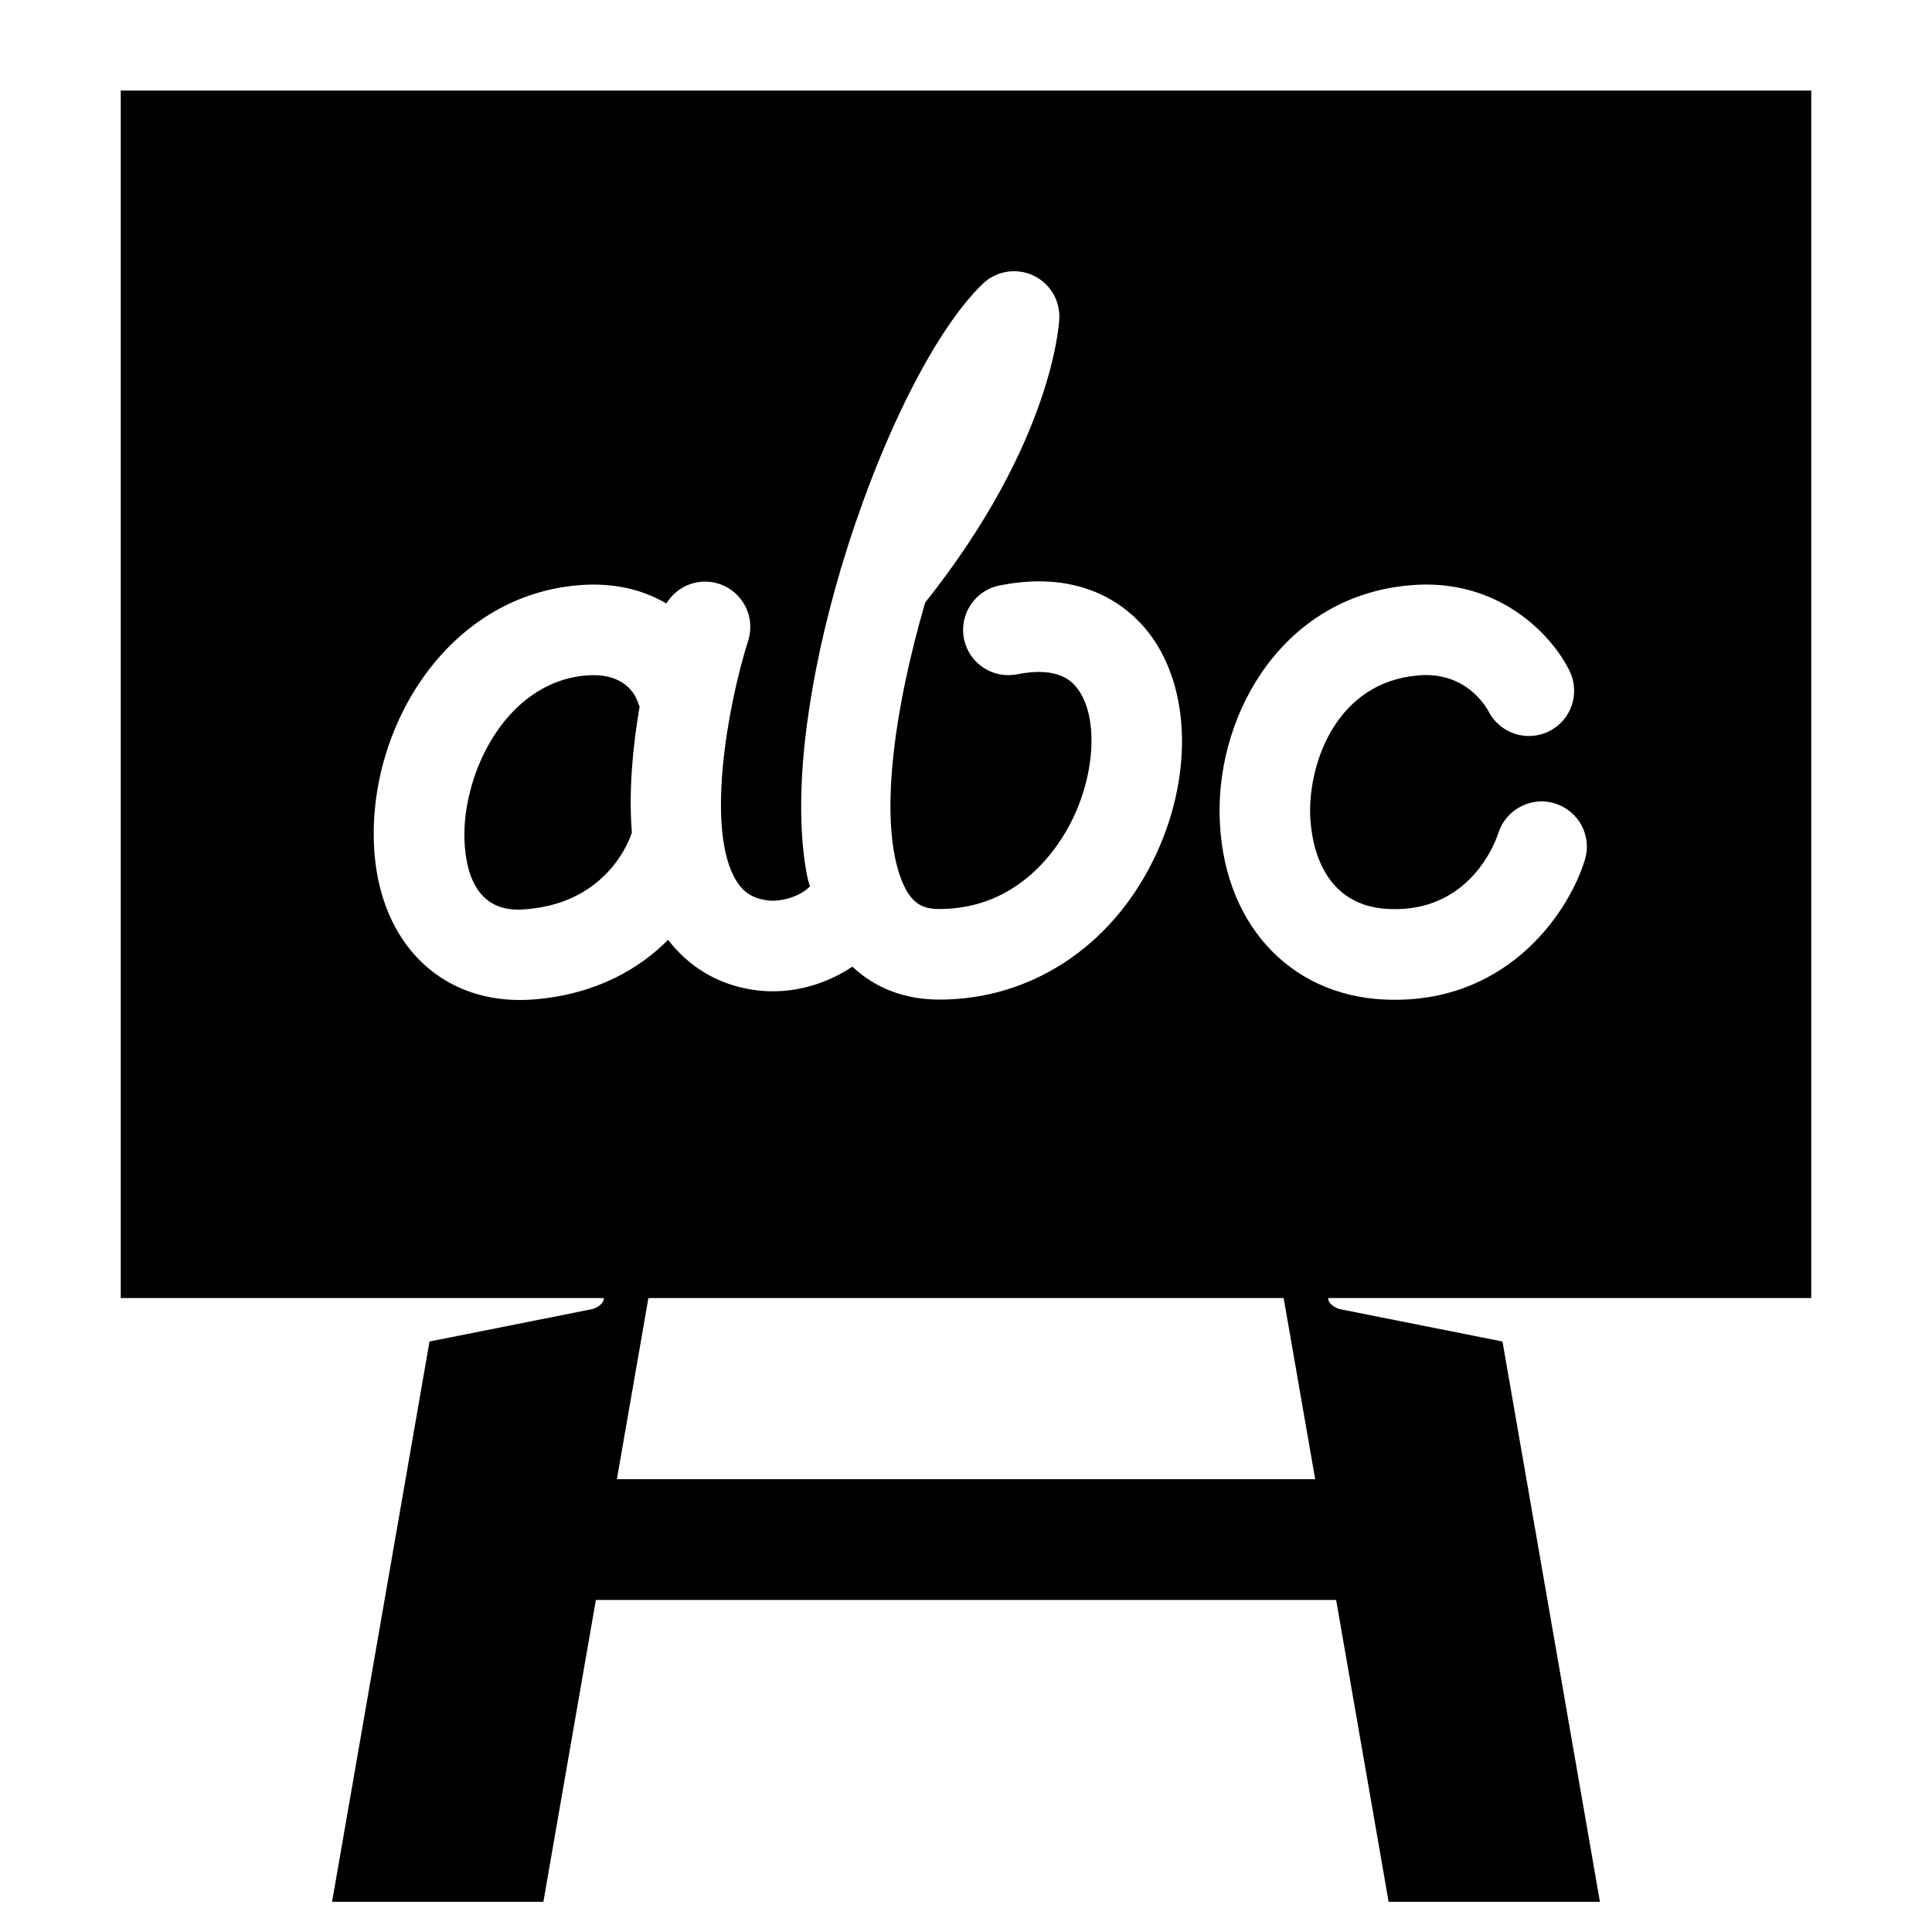 <?xml version="1.0" encoding="utf-8" standalone="no"?>
<!-- Generator: Adobe Illustrator 17.1.0, SVG Export Plug-In . SVG Version: 6.00 Build 0)  --><svg xmlns="http://www.w3.org/2000/svg" xmlns:xlink="http://www.w3.org/1999/xlink" baseProfile="tiny" height="1250" version="1.2" viewBox="0 0 64 64" width="1250" x="0px" xml:space="preserve" y="0px">
<g id="Box">
	<rect fill="none" height="64" width="64"/>
</g>
<g id="Icon">
	<g>
		<path d="M21.142,23.295c-0.101-0.314-0.469-1.019-1.721-0.919c-2.76,0.225-4.204,3.452-4.023,5.667    c0.181,2.226,1.582,2.112,2.047,2.075c2.78-0.227,3.461-2.469,3.468-2.492c0.005-0.016,0.013-0.029,0.018-0.045    c-0.111-1.419,0.038-2.905,0.257-4.171C21.173,23.371,21.154,23.335,21.142,23.295z"/>
		<path d="M60,3H4v40h16c0.021,0.056-0.053,0.262-0.37,0.364l-5.402,1.075L11,63h7l1.739-10h24.522L46,63h7    l-3.228-18.561l-5.402-1.075C44.053,43.262,43.979,43.056,44,43h16V3z M17.688,33.107    c-0.16,0.013-0.317,0.019-0.472,0.019c-2.661,0-4.568-1.893-4.809-4.841c-0.326-4.005,2.316-8.538,6.771-8.9    c1.211-0.097,2.162,0.173,2.896,0.607c0.35-0.58,1.06-0.869,1.734-0.655c0.789,0.25,1.227,1.093,0.977,1.882    c-0.695,2.198-1.416,6.303-0.393,7.959c0.233,0.377,0.528,0.569,0.987,0.642c0.539,0.086,1.189-0.169,1.453-0.46    c-0.083-0.232-0.128-0.506-0.164-0.75c-0.393-2.647,0.152-6.25,1.161-9.678    c0.016-0.074,0.038-0.147,0.065-0.219c1.205-4.008,3.021-7.728,4.657-9.308c0.44-0.425,1.096-0.54,1.656-0.289    c0.56,0.251,0.91,0.817,0.884,1.429c-0.007,0.168-0.214,4.101-4.443,9.415    c-1.039,3.565-1.556,7.28-0.771,9.223c0.312,0.774,0.706,0.929,1.239,0.929c2.661,0,3.962-2.06,4.399-2.945    c0.785-1.594,0.859-3.47,0.171-4.364c-0.143-0.185-0.58-0.749-1.988-0.467    c-0.815,0.162-1.603-0.364-1.765-1.176s0.364-1.603,1.176-1.765c2.818-0.565,4.315,0.748,4.955,1.58    c1.401,1.823,1.458,4.845,0.141,7.518c-1.425,2.893-4.075,4.62-7.09,4.62c-1.145,0-2.123-0.38-2.879-1.091    c-0.718,0.481-1.64,0.816-2.634,0.816c-0.229,0-0.461-0.018-0.695-0.055c-1.152-0.183-2.092-0.763-2.775-1.649    C21.194,32.072,19.779,32.937,17.688,33.107z M20.435,49l1.044-6h21.044l1.044,6H20.435z M52.504,28.473    c-0.491,1.638-2.427,4.646-6.294,4.646c-0.115,0-0.231-0.002-0.349-0.008c-3.204-0.147-5.398-2.607-5.46-6.122    c-0.061-3.431,2.141-7.261,6.342-7.604c2.92-0.244,4.68,1.671,5.25,2.838c0.364,0.744,0.056,1.643-0.688,2.006    c-0.737,0.361-1.629,0.06-1.998-0.671c-0.079-0.147-0.754-1.323-2.321-1.184    c-2.687,0.219-3.617,2.847-3.586,4.56c0.013,0.718,0.238,3.07,2.598,3.178    c2.706,0.129,3.549-2.243,3.635-2.514c0.25-0.784,1.091-1.228,1.874-0.983    C52.295,26.86,52.741,27.685,52.504,28.473z"/>
	</g>
</g>
</svg>
